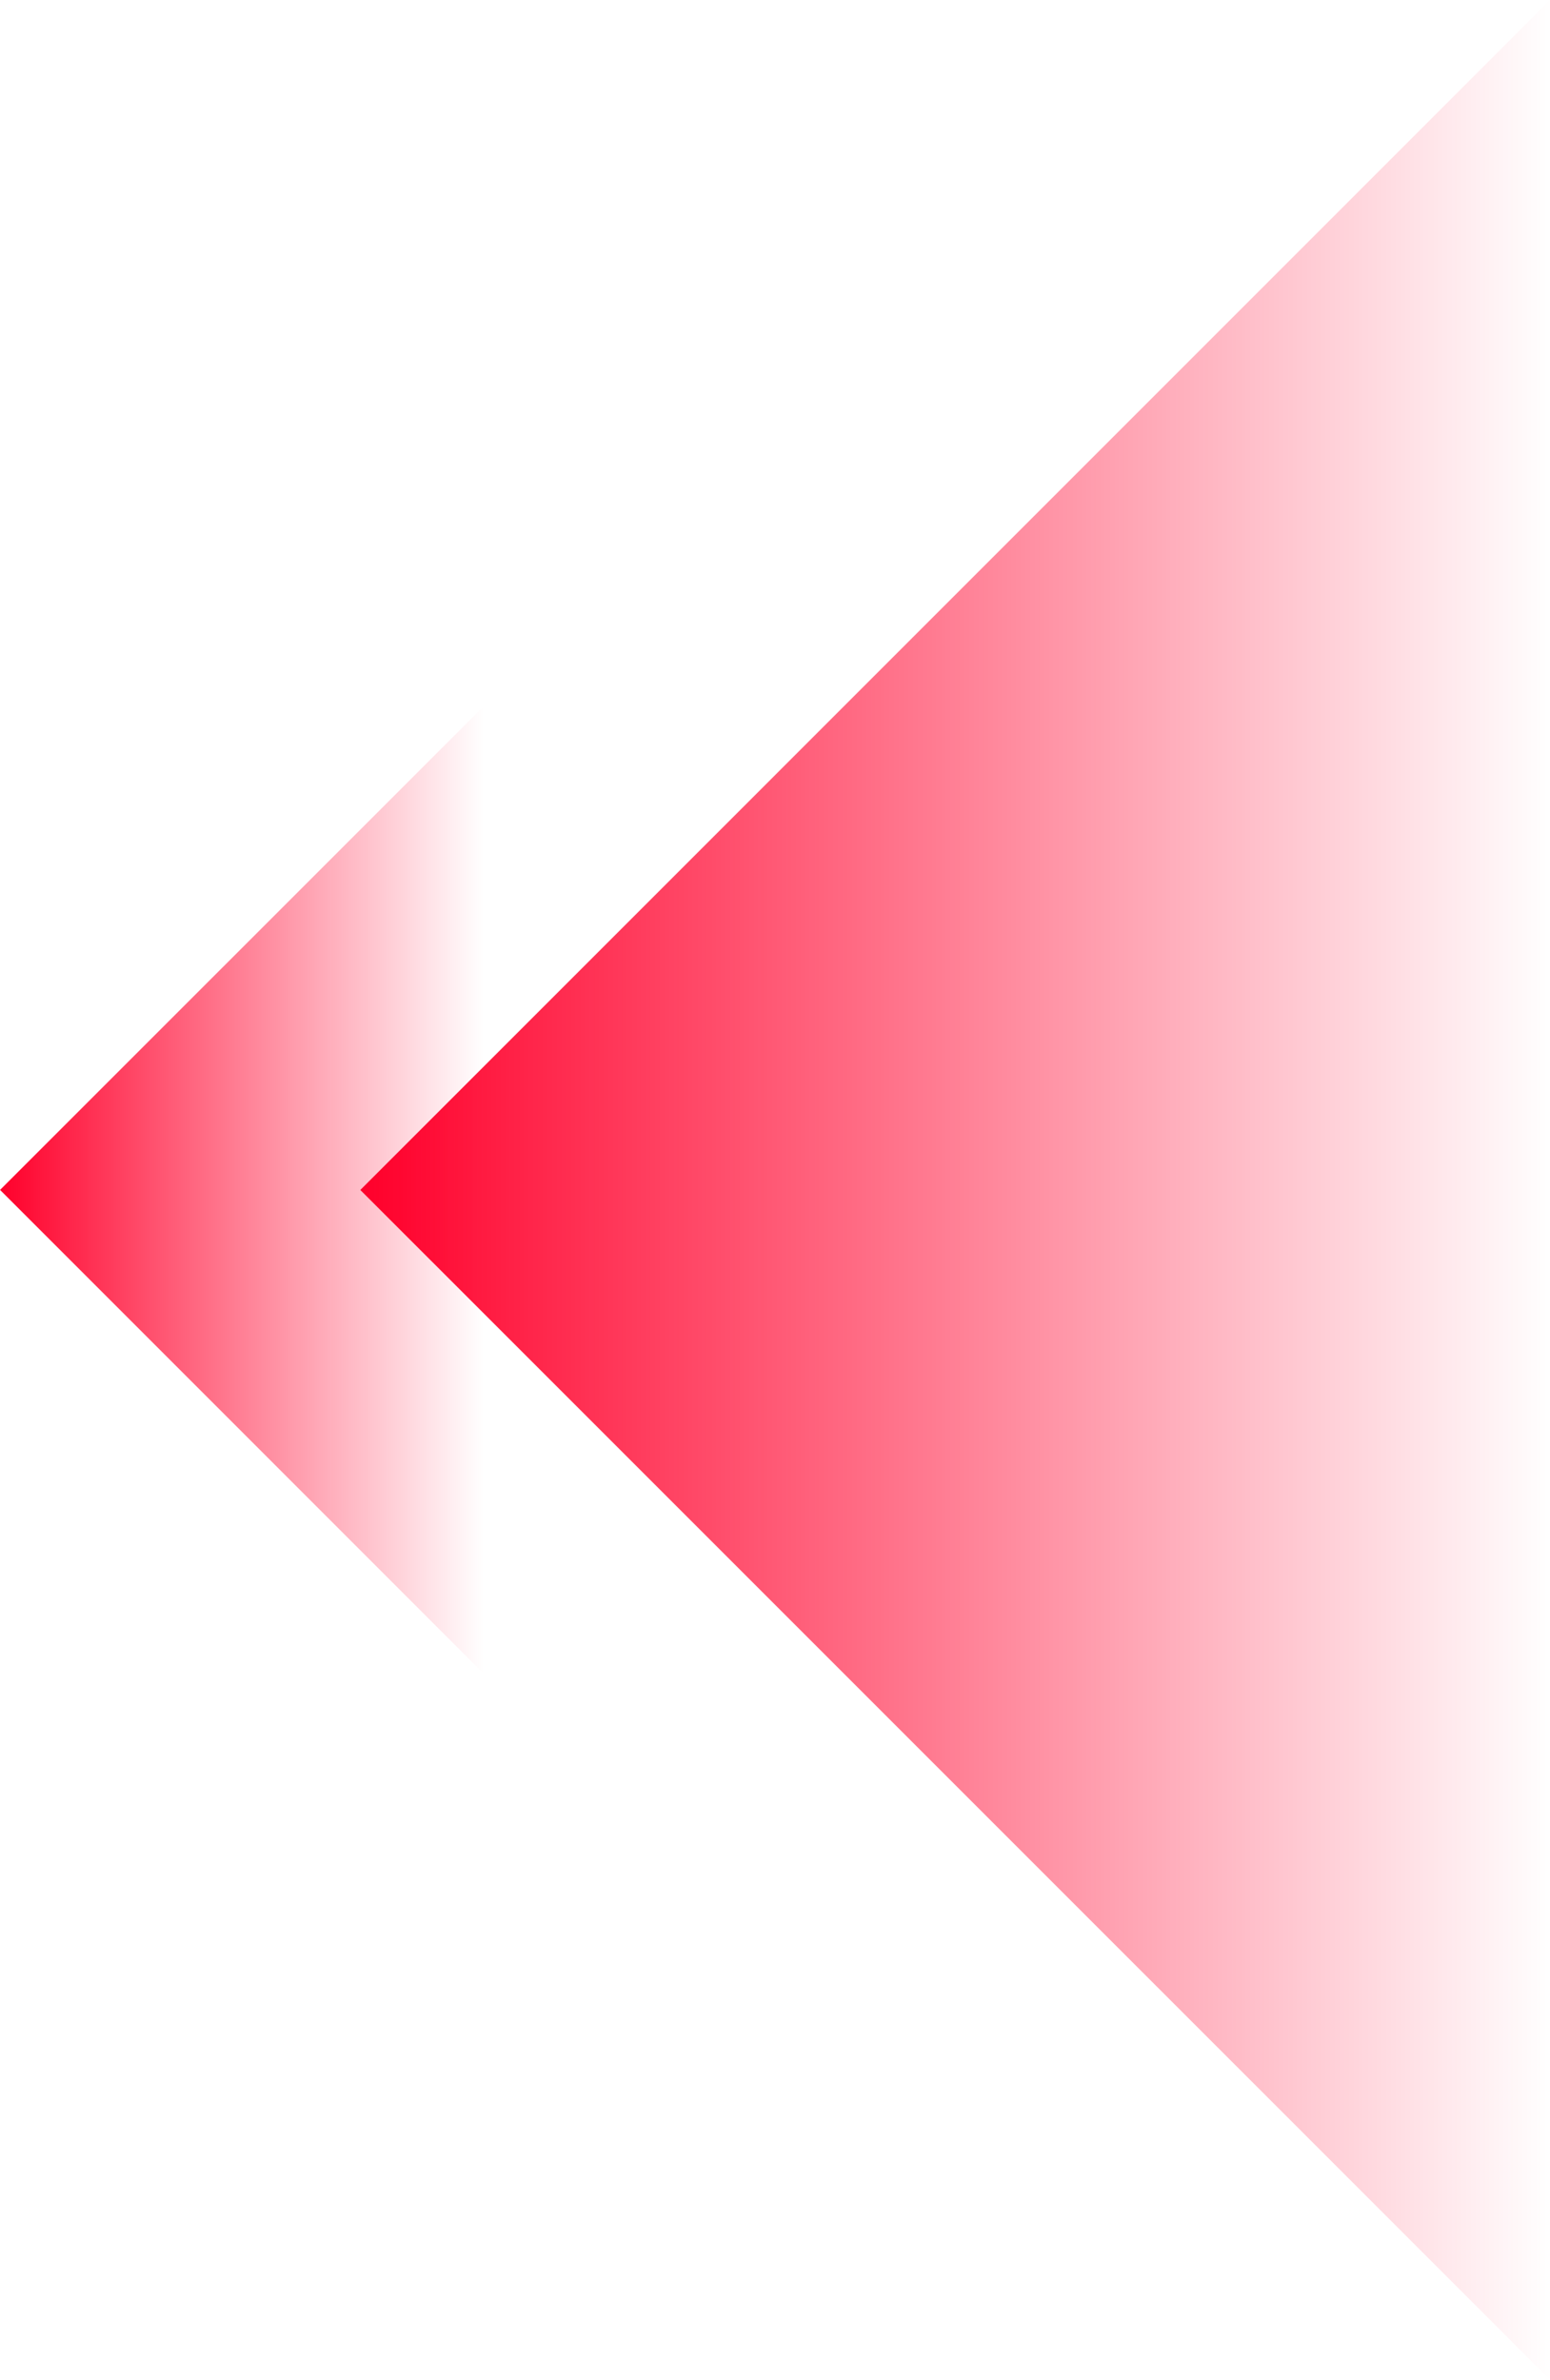 <svg xmlns="http://www.w3.org/2000/svg" xmlns:xlink="http://www.w3.org/1999/xlink" width="23.888" height="36.67" viewBox="0 0 23.888 36.67">
  <defs>
    <linearGradient id="linear-gradient" y1="0.5" x2="1" y2="0.5" gradientUnits="objectBoundingBox">
      <stop offset="0" stop-color="#ff002b"/>
      <stop offset="1" stop-color="#ff002b" stop-opacity="0"/>
    </linearGradient>
  </defs>
  <g id="Group_13" data-name="Group 13" transform="translate(-612.166 -697.164)">
    <path id="ar" d="M636.054,697.164v36.67L617.719,715.5Z" fill="url(#linear-gradient)"/>
    <path id="ar_копия" data-name="ar копия" d="M619.612,708.055v14.89l-7.445-7.446Z" fill="url(#linear-gradient)"/>
  </g>
</svg>
